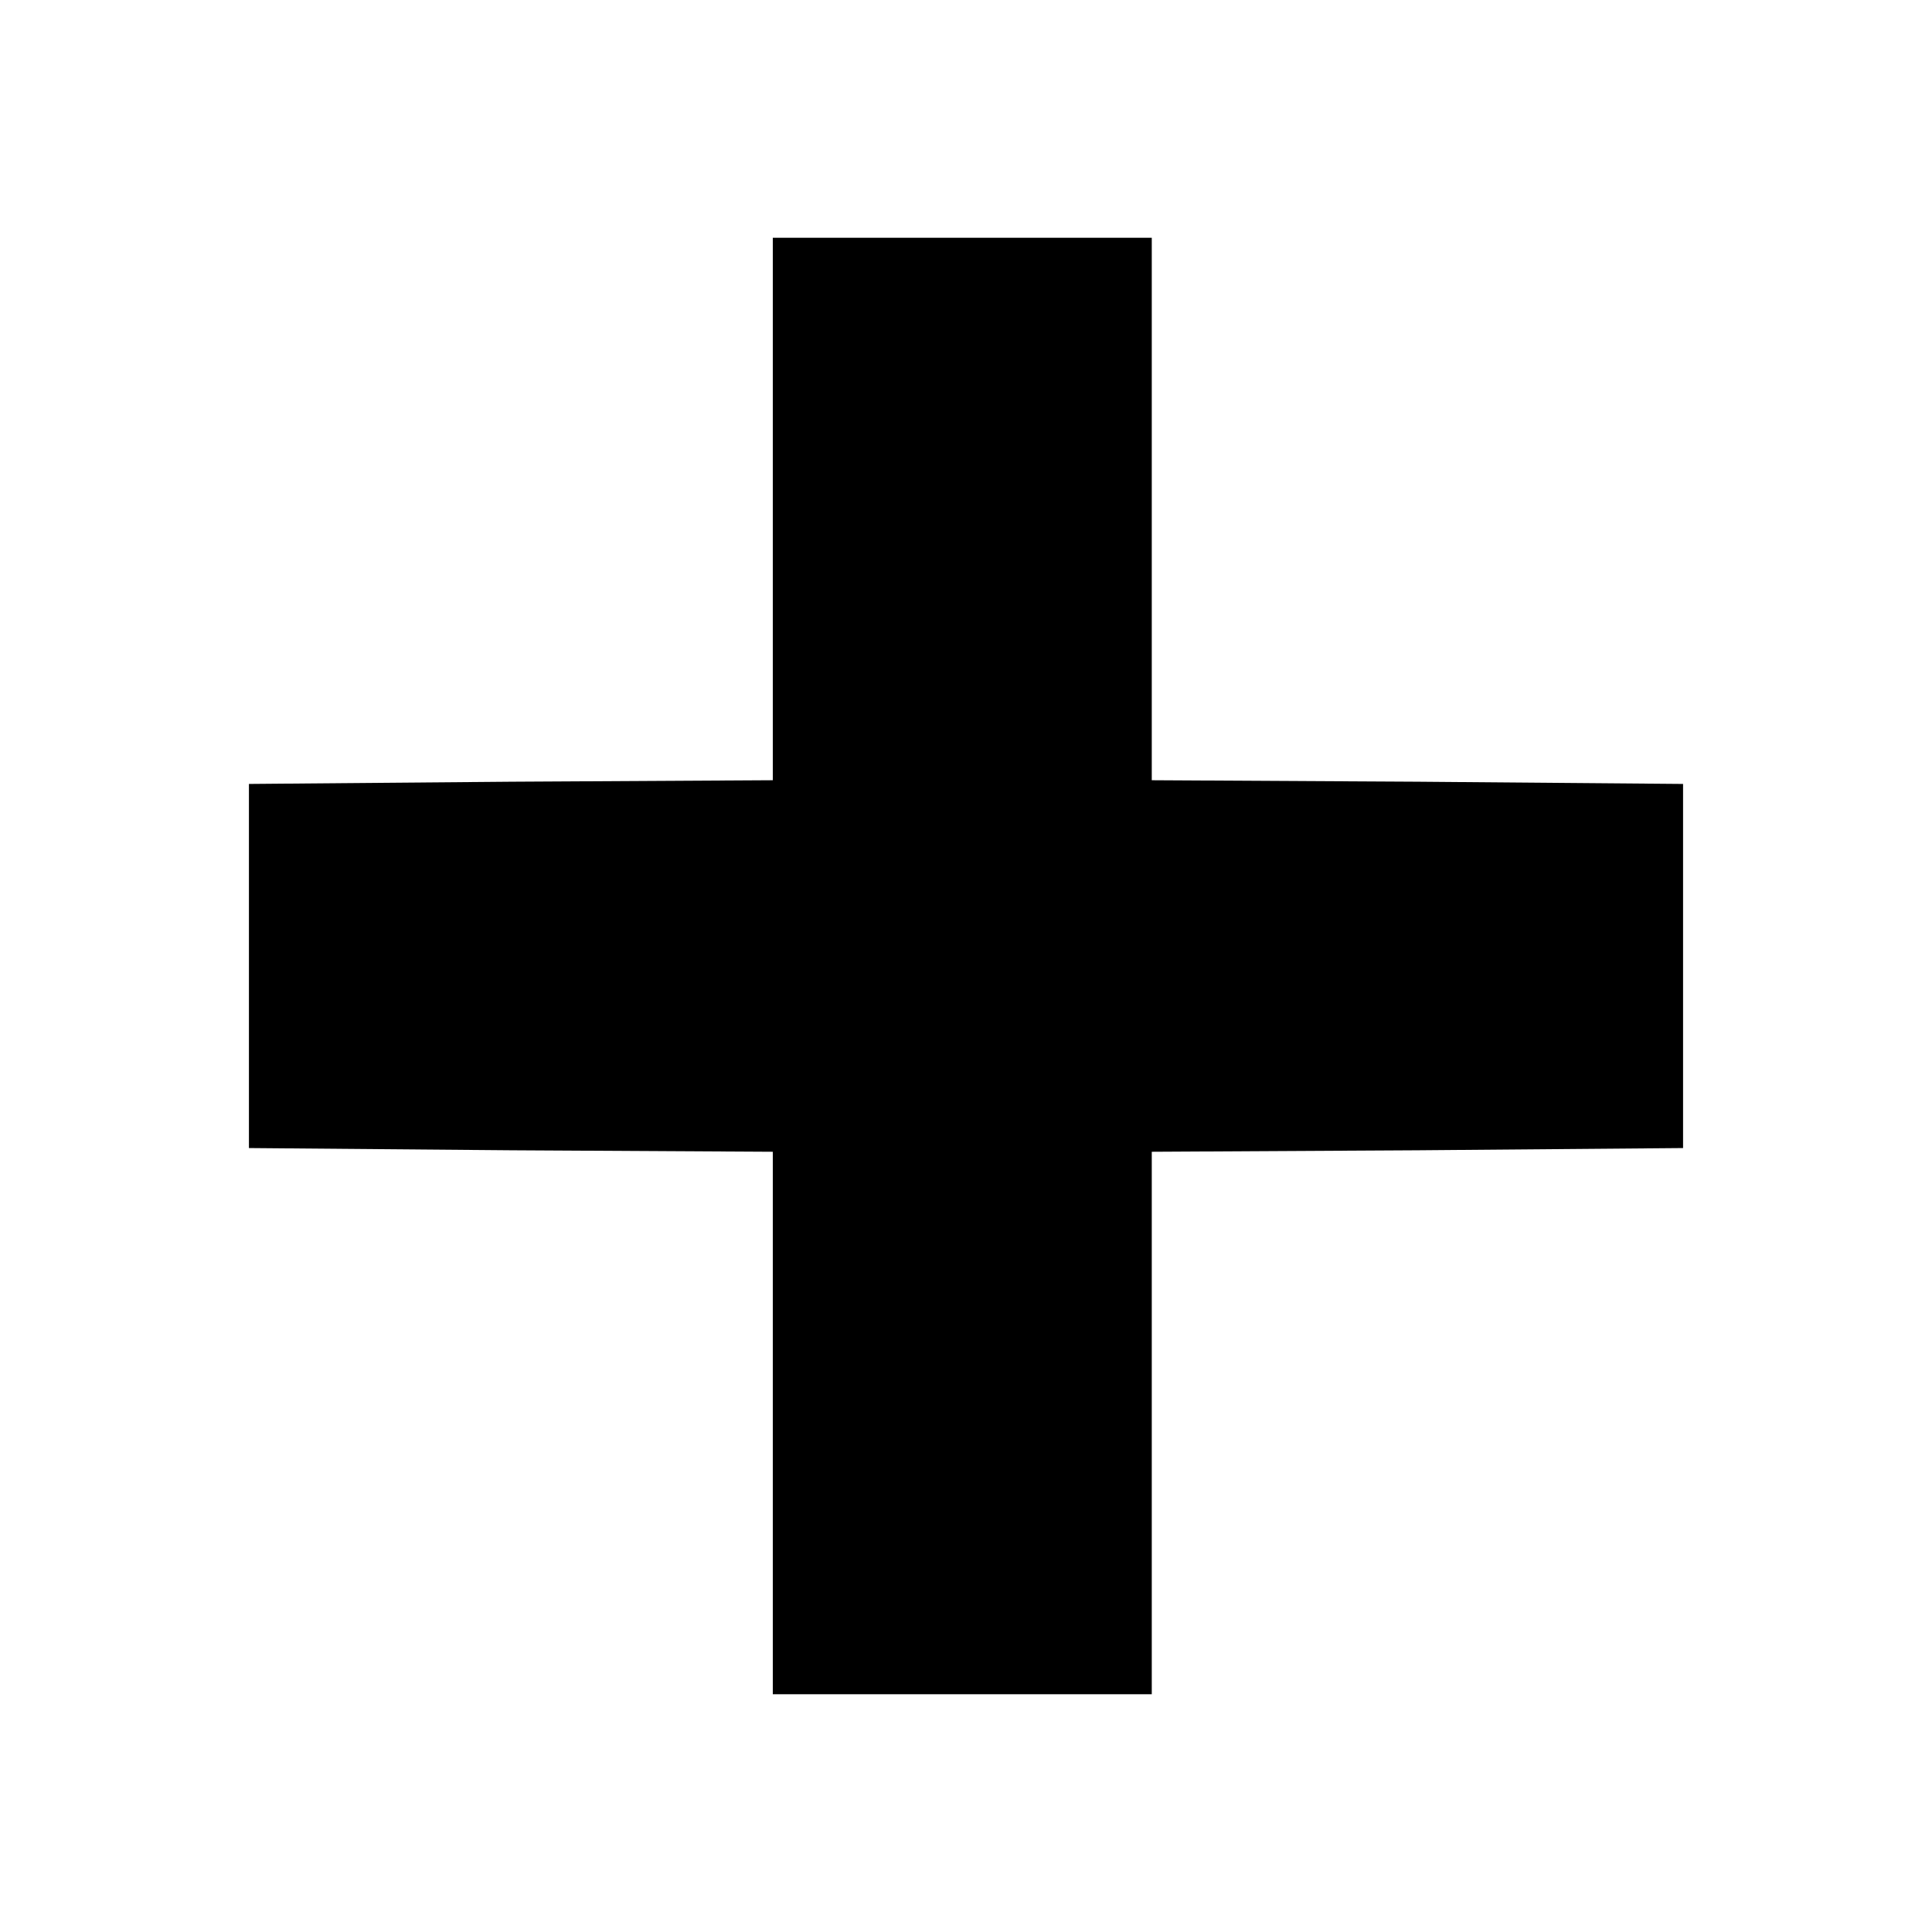 <?xml version="1.0" standalone="no"?>
<!DOCTYPE svg PUBLIC "-//W3C//DTD SVG 20010904//EN"
 "http://www.w3.org/TR/2001/REC-SVG-20010904/DTD/svg10.dtd">
<svg version="1.0" xmlns="http://www.w3.org/2000/svg"
 width="260pt" height="260pt" viewBox="0 0 260 260"
 preserveAspectRatio="xMidYMid meet">
<g transform="translate(0,260) scale(0.1,-0.1)"
fill="#000000" stroke="none">
<path d="M1040 1915 l0 -365 -352 -2 -353 -3 0 -245 0 -245 353 -3 352 -2 0
-365 0 -365 255 0 255 0 0 365 0 365 358 2 357 3 0 245 0 245 -357 3 -358 2 0
365 0 365 -255 0 -255 0 0 -365z"/>
</g>
</svg>
